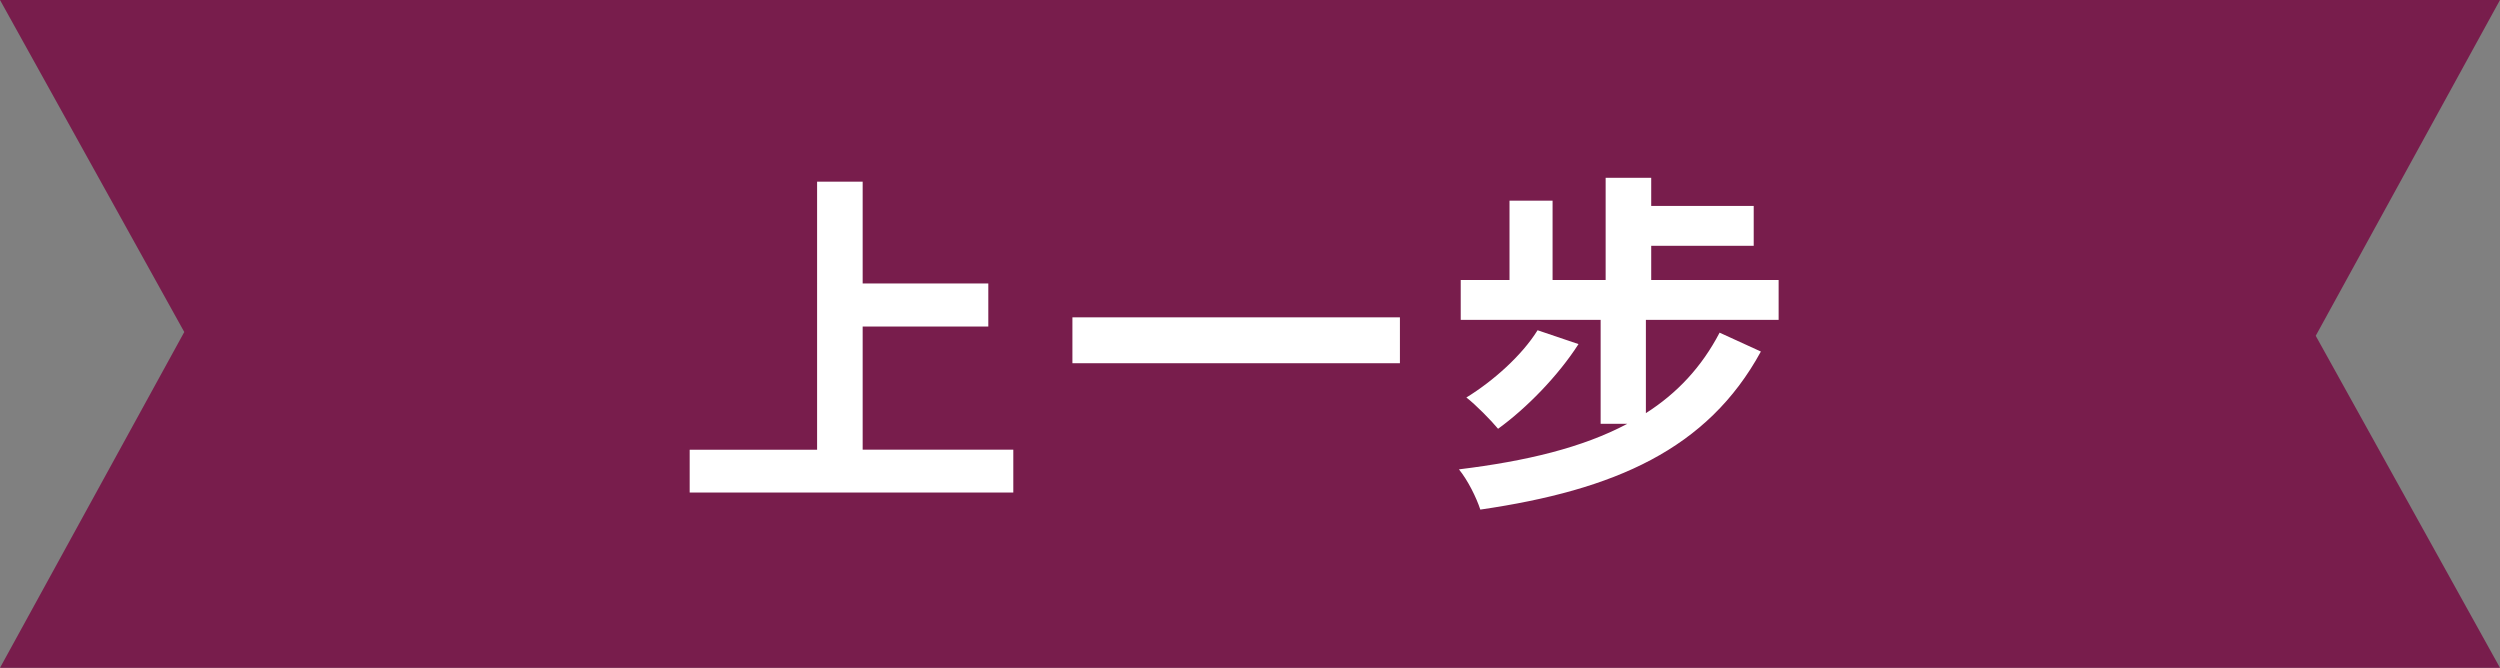 <?xml version="1.0" encoding="UTF-8"?>
<svg id="_圖層_2" data-name="圖層 2" xmlns="http://www.w3.org/2000/svg" viewBox="0 0 310 82.81">
  <rect x="0" y="0" width="310" height="82.81" fill="#808080" stroke="none"/>
  <defs>
    <style>
      .cls-1 {
        fill: #fff;
      }

      .cls-2 {
        fill: #781d4c;
      }
    </style>
  </defs>
  <g id="_圖層_2-2" data-name="圖層 2">
    <polygon class="cls-2" points="287.15 41.64 310 0 97.44 0 93.11 0 0 0 22.85 41.17 0 82.81 93.11 82.81 97.44 82.81 310 82.81 287.15 41.64"/>
    <g>
      <path class="cls-1" d="M125.65,55.77v5.3h-40.13v-5.3h15.8V22.53h5.65v12.62h15.58v5.34h-15.58v15.27h18.67Z"/>
      <path class="cls-1" d="M173.59,39.35v5.69h-40.61v-5.69h40.61Z"/>
      <path class="cls-1" d="M204.09,39.66v11.57c3.88-2.47,6.93-5.74,9.14-9.98l5.12,2.34c-6.62,12.14-18.14,17.17-34.79,19.6-.49-1.5-1.54-3.62-2.65-4.99,8.34-1.02,15.32-2.69,20.88-5.65h-3.31v-12.89h-17.35v-4.94h6.05v-9.84h5.34v9.84h6.58v-12.67h5.65v3.49h12.71v4.94h-12.71v4.24h15.8v4.94h-16.47ZM195.74,42.66c-2.52,3.93-6.44,7.95-9.98,10.51-.84-1.02-2.78-3-3.93-3.88,3.31-2.03,6.89-5.21,8.83-8.34l5.08,1.72Z"/>
    </g>
  </g>
</svg>
